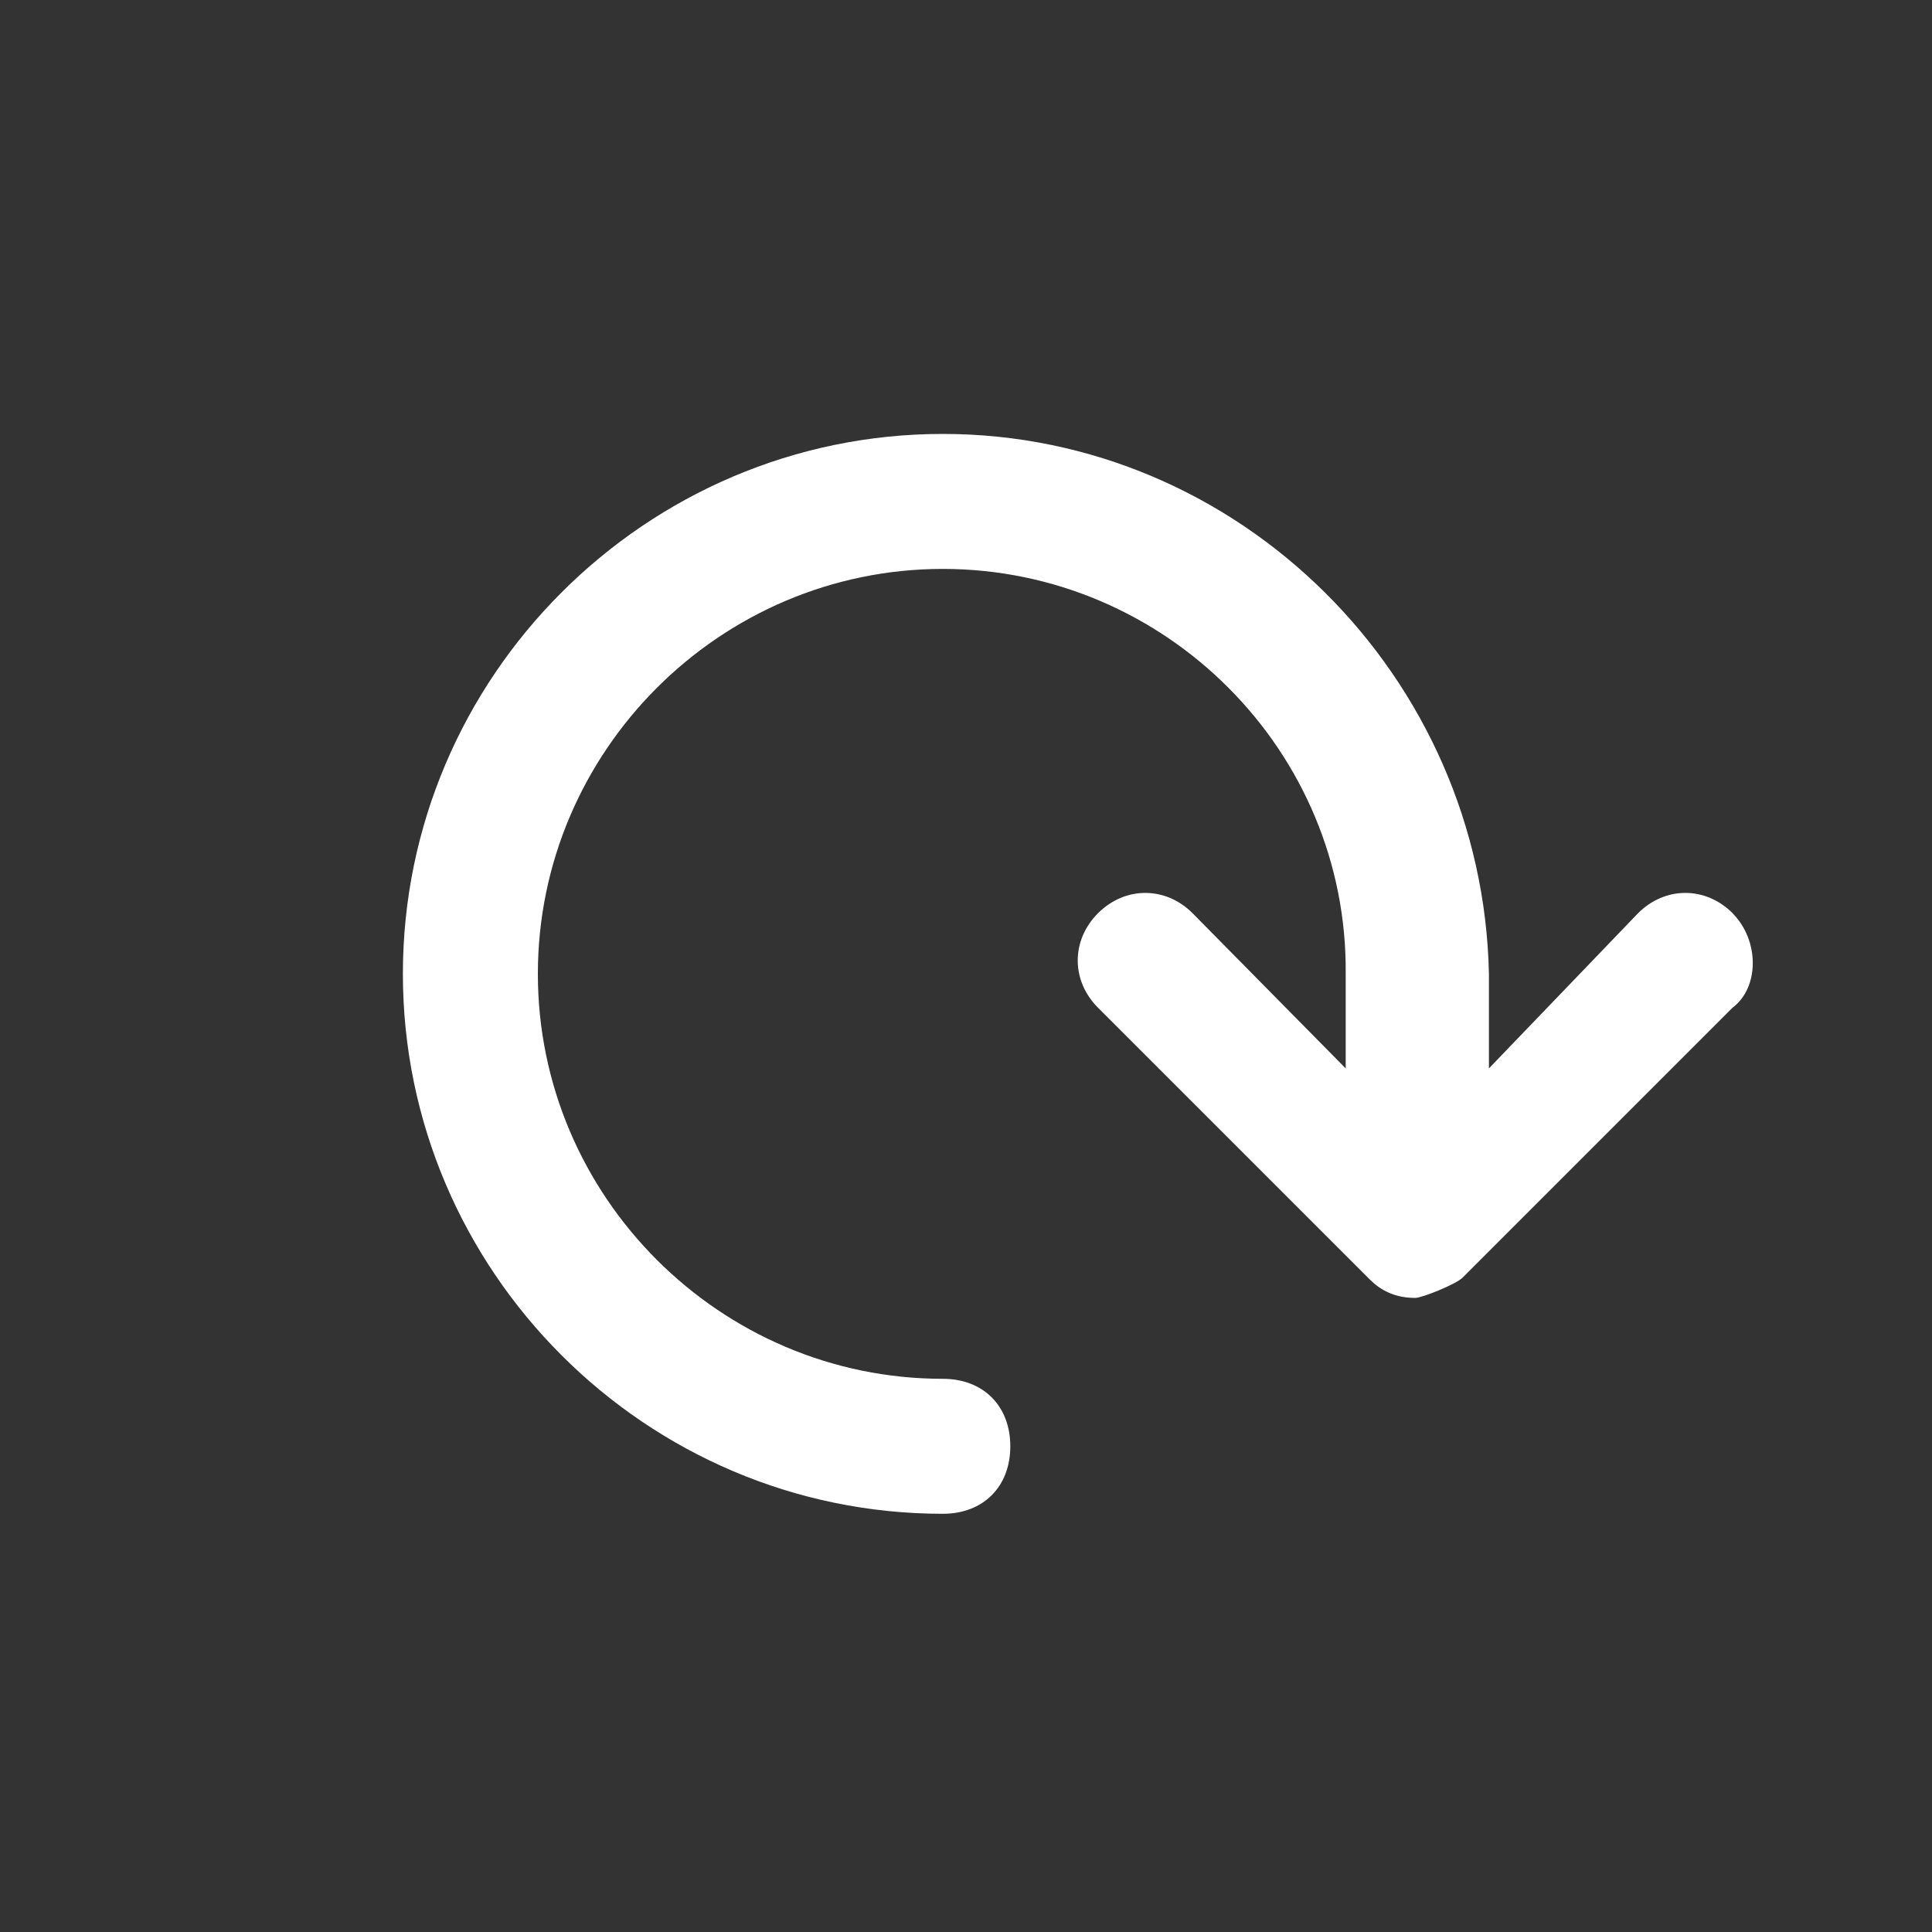 <?xml version="1.0" encoding="UTF-8"?><svg id="b" xmlns="http://www.w3.org/2000/svg" viewBox="0 0 150 150"><rect x="0" y="0" width="150" height="150" fill="#333333" stroke="none"/><defs><style>.c{fill:#fff;stroke-width:0px;}</style></defs><path class="c" d="m134.52,70.9c-2.1-2.1-5.24-2.1-7.34,0l-11.58,12.05v-7.34c-.48-23.06-19.34-41.92-42.4-41.92s-41.92,18.86-41.92,41.92,18.86,41.92,41.92,41.92c3.14,0,5.24-2.1,5.24-5.24s-2.1-5.24-5.24-5.24c-17.29,0-31.44-14.15-31.44-31.44s14.15-31.44,31.44-31.44,31.44,14.15,31.28,31.44v7.34l-11.89-12.05c-2.1-2.1-5.24-2.1-7.34,0-2.1,2.1-2.1,5.24,0,7.34l20.96,20.96c.52.52,1.57,1.57,3.67,1.57.52,0,3.14-1.05,3.67-1.57l20.96-20.96c2.1-1.57,2.1-5.24,0-7.34Z"/></svg>